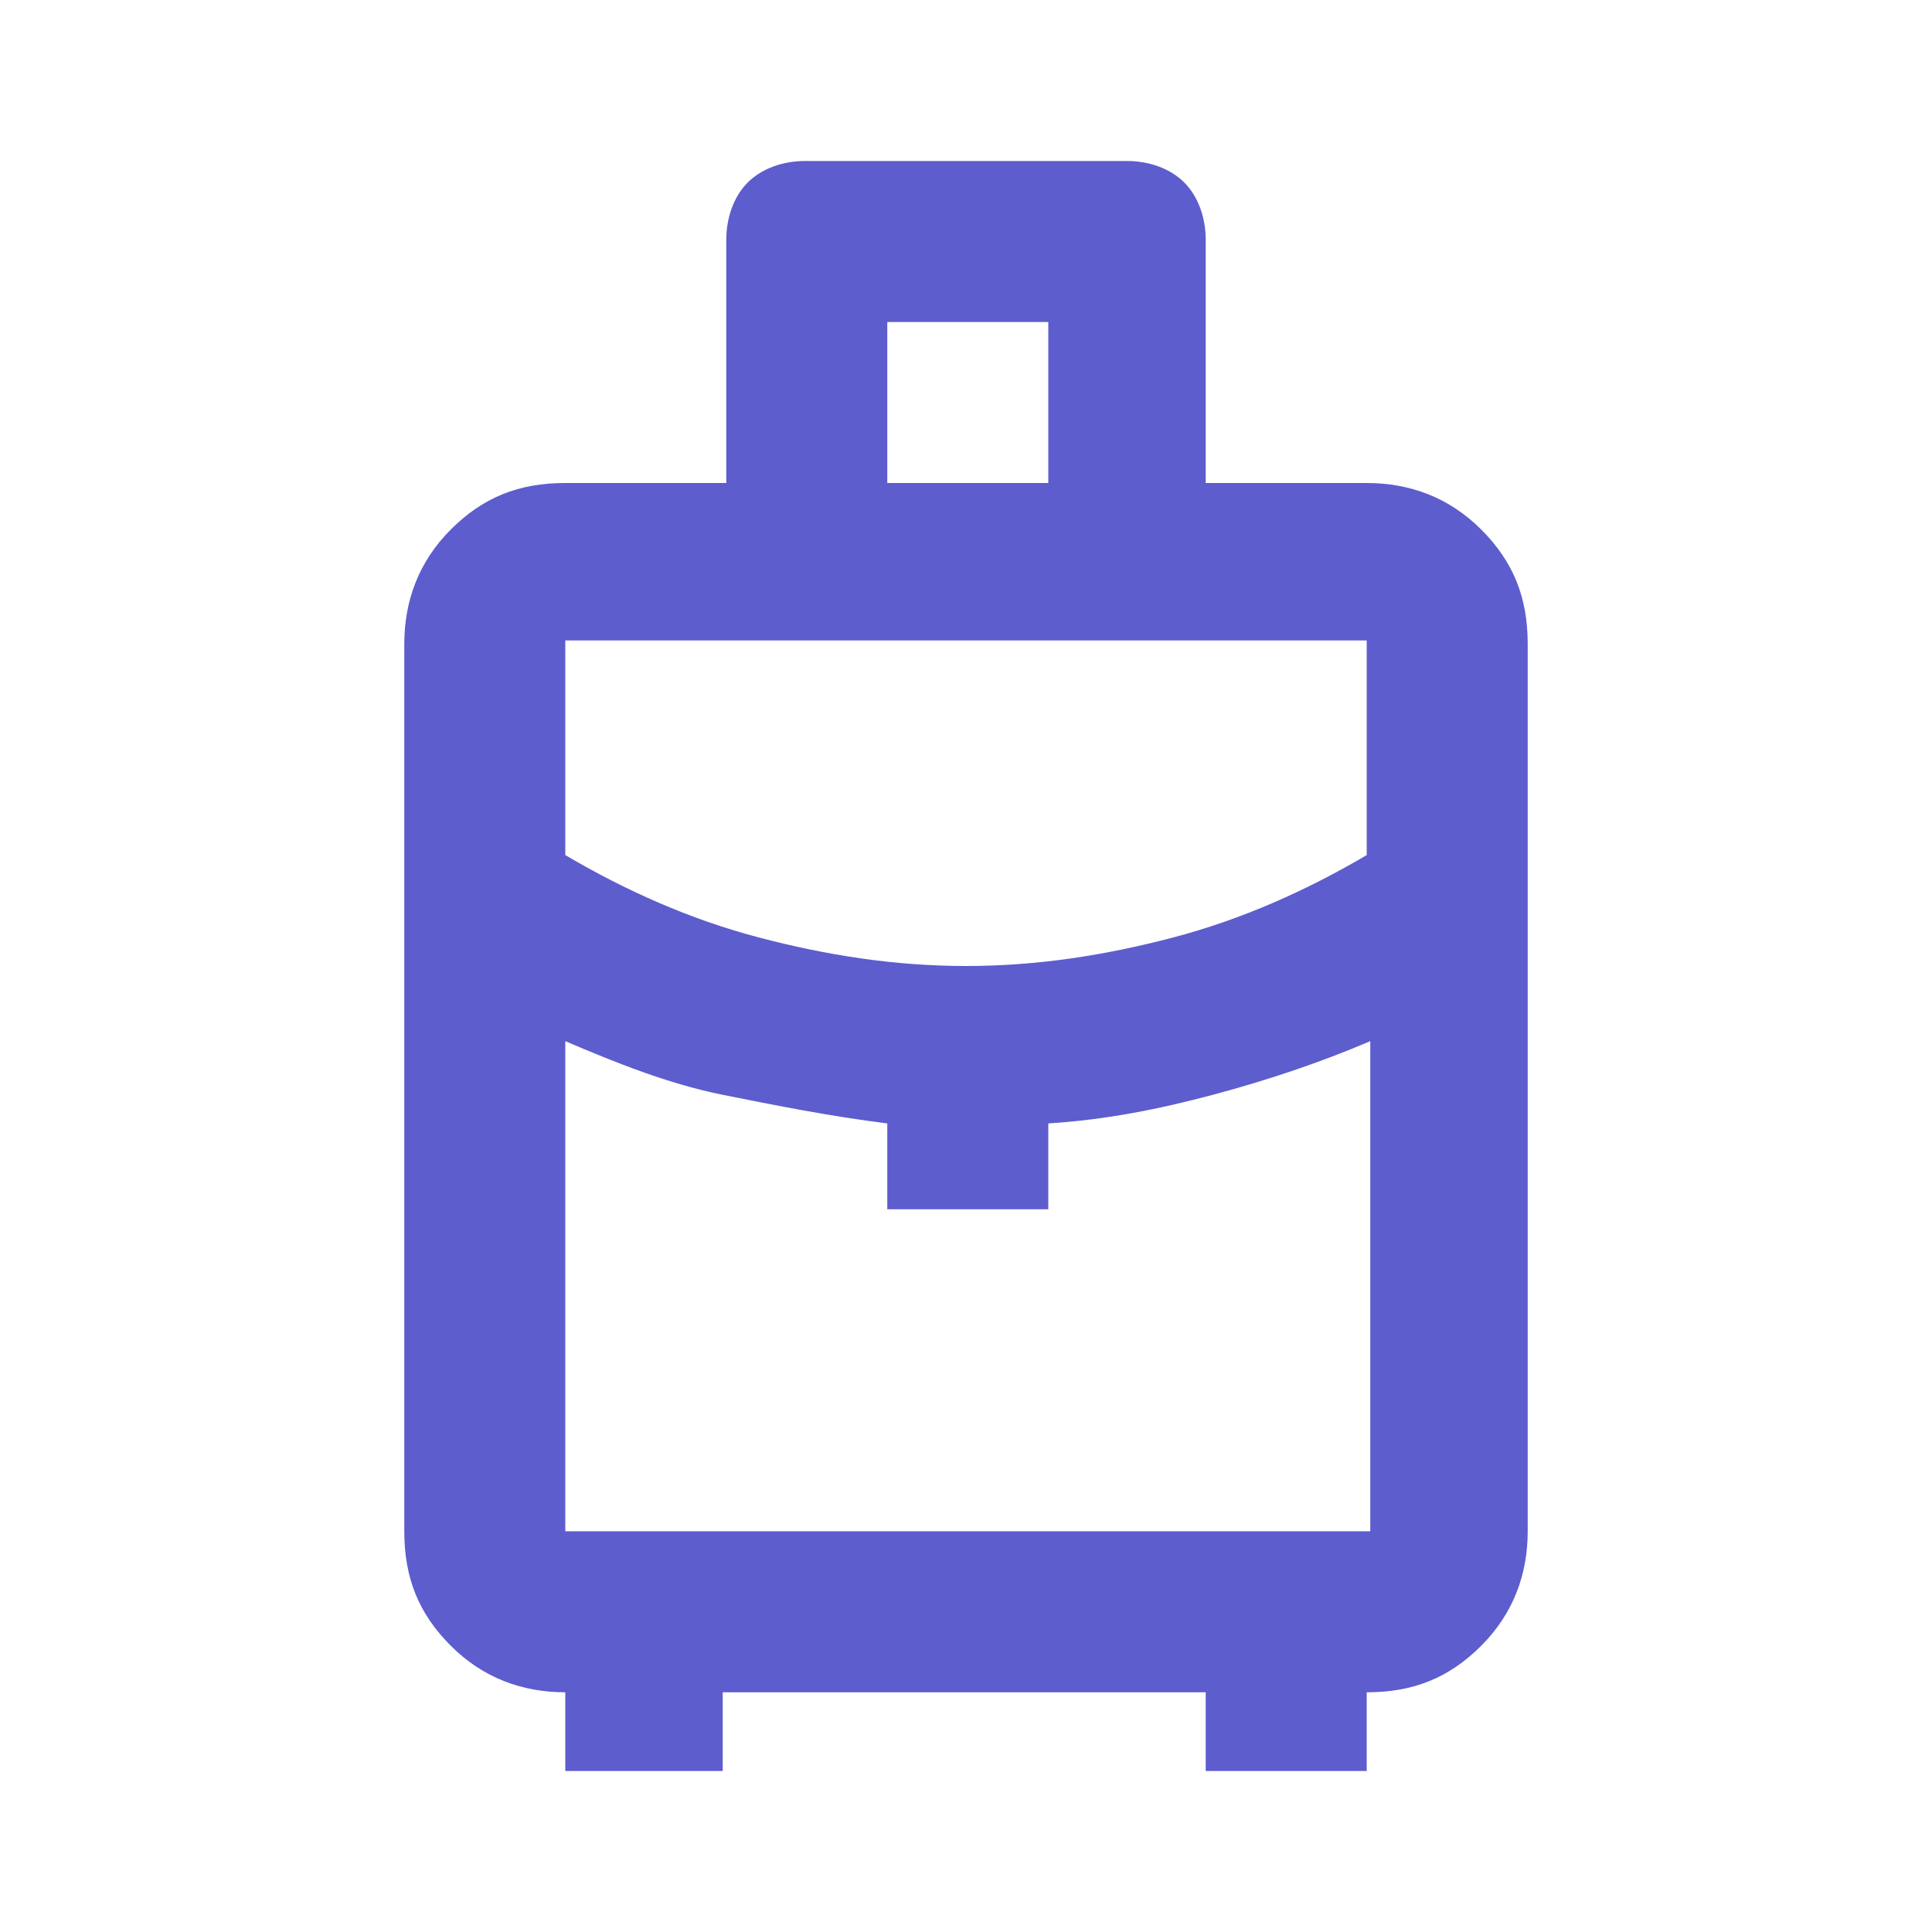 <?xml version="1.0" encoding="UTF-8"?>
<svg id="Capa_1" xmlns="http://www.w3.org/2000/svg" xmlns:xlink="http://www.w3.org/1999/xlink" version="1.1" viewBox="0 0 54 54">
  <!-- Generator: Adobe Illustrator 29.5.1, SVG Export Plug-In . SVG Version: 2.1.0 Build 141)  -->
  <defs>
    <style>
      .st0 {
        fill: #5d5dce;
      }
    </style>
    <mask id="mask" x="0" y="0" width="54" height="54" maskUnits="userSpaceOnUse">
      <g id="mask0_2661_5695">
        <rect class="st0" width="54" height="54"/>
      </g>
    </mask>
  </defs>
  <path class="st0" d="M15.8,49.5v-2.2c-1.2,0-2.3-.4-3.2-1.3-.9-.9-1.3-1.9-1.3-3.2v-24.8c0-1.2.4-2.3,1.3-3.2.9-.9,1.9-1.3,3.2-1.3h4.5v-6.8c0-.6.2-1.2.6-1.6.4-.4,1-.6,1.6-.6h9c.6,0,1.2.2,1.6.6.4.4.6,1,.6,1.6v6.8h4.5c1.2,0,2.3.4,3.2,1.3.9.9,1.3,1.9,1.3,3.2v24.8c0,1.2-.4,2.3-1.3,3.2-.9.9-1.9,1.3-3.2,1.3v2.2h-4.5v-2.2h-13.5v2.2h-4.5ZM24.8,13.5h4.5v-4.5h-4.5v4.5ZM27,27c2,0,3.9-.3,5.8-.8,1.9-.5,3.7-1.3,5.4-2.3v-6H15.8v6c1.7,1,3.5,1.8,5.4,2.3,1.9.5,3.8.8,5.8.8ZM24.8,33.8v-2.4c-1.6-.2-3.1-.5-4.6-.8s-3-.9-4.4-1.5v13.7h22.5v-13.7c-1.4.6-2.9,1.1-4.4,1.5s-3,.7-4.6.8v2.4h-4.5Z"/>
</svg>